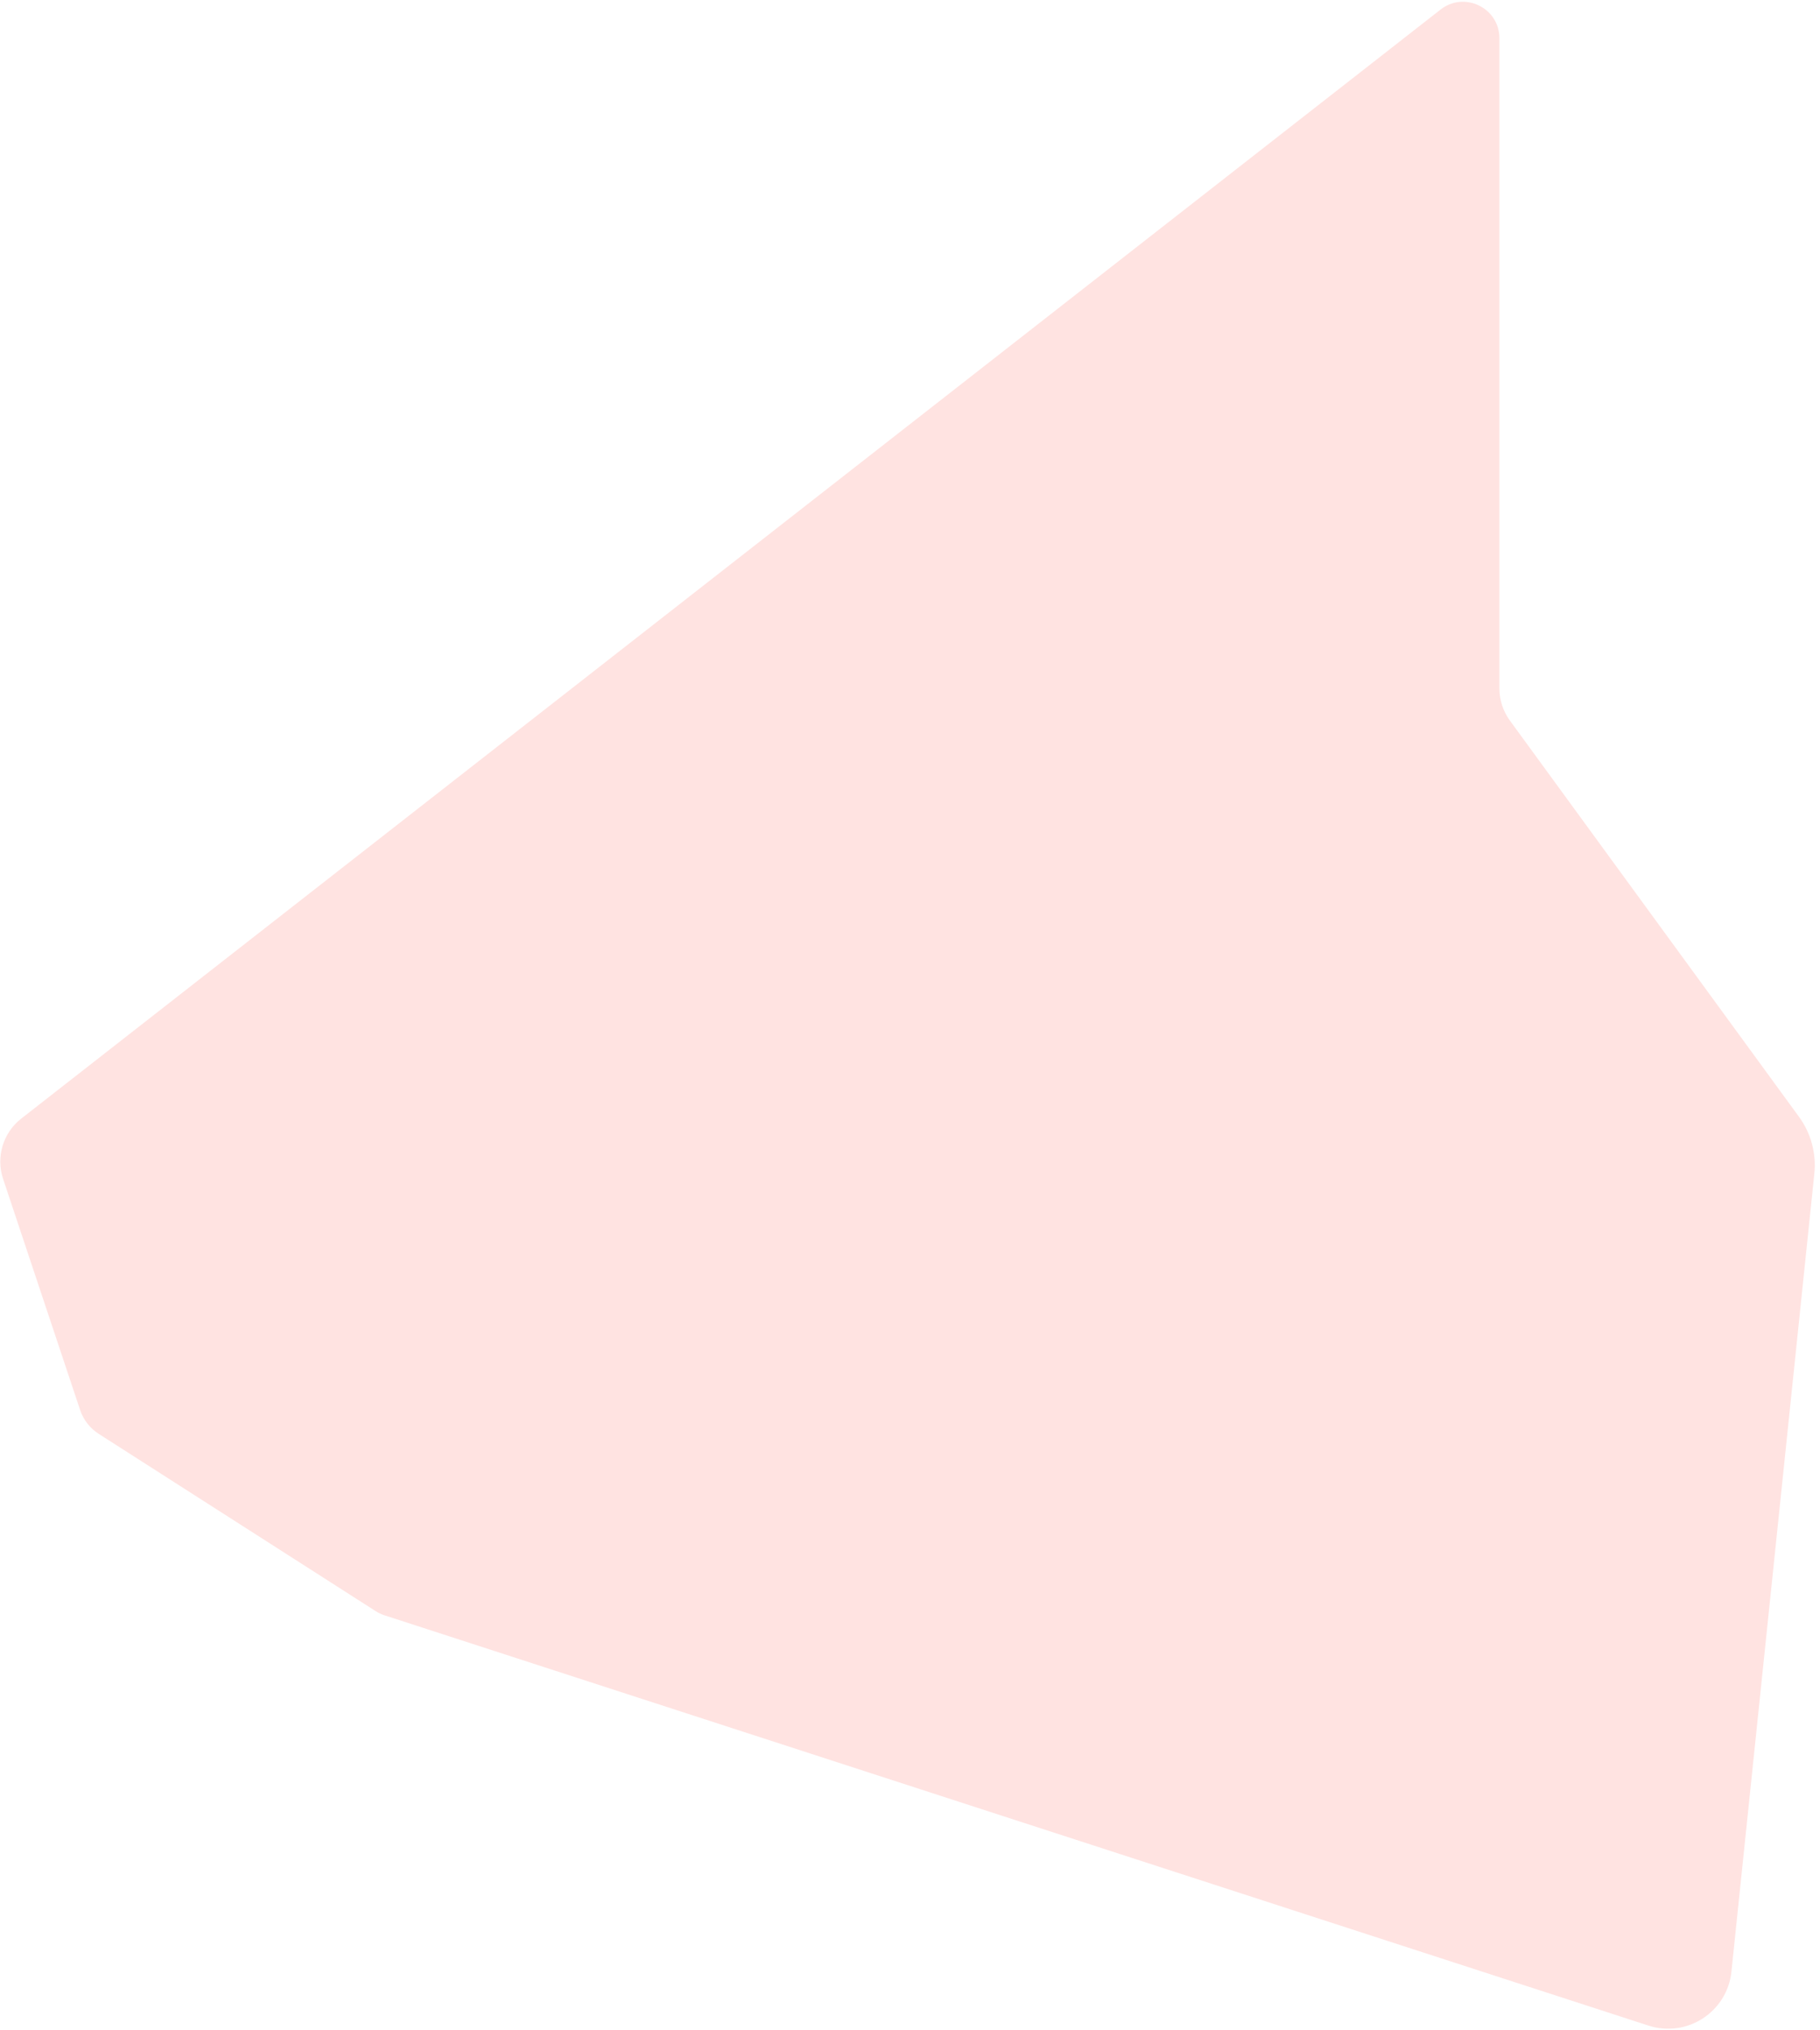 <?xml version="1.0" encoding="UTF-8"?> <svg xmlns="http://www.w3.org/2000/svg" width="200" height="223" viewBox="0 0 200 223" fill="none"> <path d="M0.339 129.525C-0.464 127.116 0.337 124.463 2.338 122.9L158.306 1.049C160.933 -1.003 164.769 0.868 164.769 4.201V75.633C164.769 76.904 165.173 78.143 165.922 79.17L197.697 122.713C199.009 124.511 199.608 126.733 199.378 128.948L190.269 216.622C189.809 221.052 185.383 223.932 181.146 222.556L42.226 177.468C41.901 177.363 41.592 177.217 41.305 177.033L10.85 157.542C9.886 156.925 9.163 155.997 8.801 154.911L0.339 129.525Z" fill="#FFE3E1"></path> </svg> 